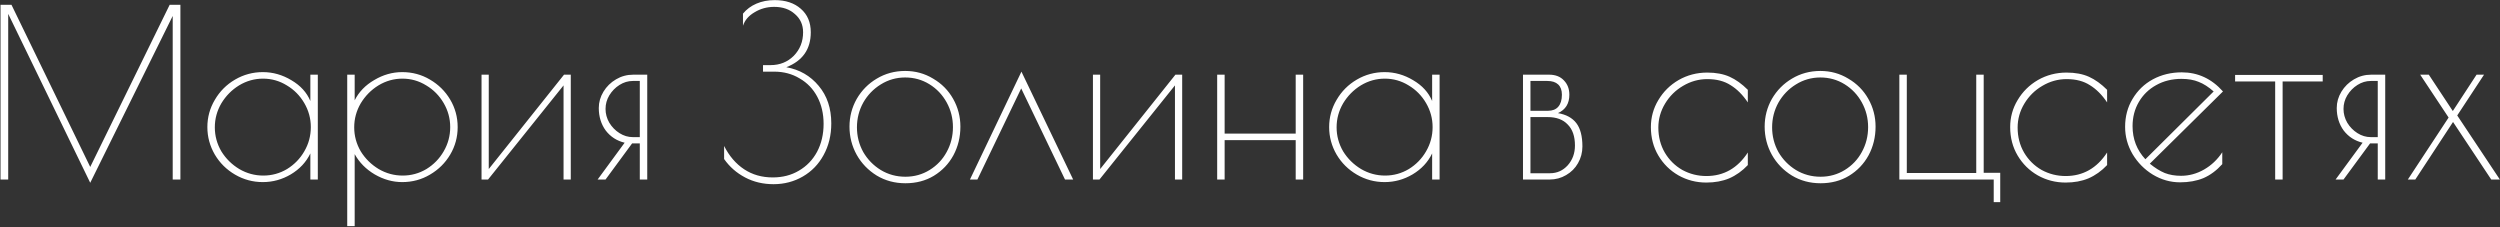 <?xml version="1.0" encoding="UTF-8"?> <svg xmlns="http://www.w3.org/2000/svg" width="1309" height="119" viewBox="0 0 1309 119" fill="none"><rect x="0" y="0" width="1309" height="119" fill="#333333" stroke="none"/><path d="M94.456 2.5V94H90.43V8.356L47.242 95.708L4.298 7.258V94H0.272V2.5H6.006L47.242 87.412L88.844 2.5H94.456ZM137.614 95.342C132.409 95.342 127.57 94.041 123.096 91.438C118.623 88.835 115.085 85.338 112.482 80.946C109.88 76.473 108.578 71.674 108.578 66.55C108.578 61.426 109.88 56.668 112.482 52.276C115.085 47.803 118.623 44.265 123.096 41.662C127.57 39.059 132.409 37.758 137.614 37.758C142.901 37.758 147.903 39.181 152.62 42.028C157.338 44.793 160.632 48.413 162.502 52.886V39.1H166.406V94H162.502V80.336C160.306 84.891 156.89 88.551 152.254 91.316C147.7 94 142.82 95.342 137.614 95.342ZM137.858 91.926C142.332 91.926 146.48 90.787 150.302 88.51C154.125 86.151 157.134 83.061 159.33 79.238C161.608 75.334 162.746 71.105 162.746 66.55C162.746 62.077 161.608 57.888 159.33 53.984C157.053 50.08 154.003 46.989 150.18 44.712C146.358 42.353 142.21 41.174 137.736 41.174C133.263 41.174 129.074 42.353 125.17 44.712C121.348 47.071 118.257 50.202 115.898 54.106C113.621 58.01 112.482 62.199 112.482 66.672C112.482 71.145 113.621 75.334 115.898 79.238C118.257 83.061 121.388 86.151 125.292 88.51C129.196 90.787 133.385 91.926 137.858 91.926ZM181.805 39.1H185.709V52.52C187.905 48.128 191.321 44.59 195.957 41.906C200.593 39.141 205.473 37.758 210.597 37.758C215.884 37.758 220.723 39.059 225.115 41.662C229.588 44.265 233.126 47.762 235.729 52.154C238.332 56.546 239.633 61.345 239.633 66.55C239.633 71.755 238.332 76.554 235.729 80.946C233.126 85.338 229.588 88.835 225.115 91.438C220.723 94.041 215.884 95.342 210.597 95.342C205.636 95.342 200.837 94 196.201 91.316C191.646 88.632 188.149 85.094 185.709 80.702V118.4H181.805V39.1ZM210.841 91.926C215.314 91.926 219.462 90.787 223.285 88.51C227.108 86.151 230.117 83.061 232.313 79.238C234.59 75.334 235.729 71.105 235.729 66.55C235.729 62.077 234.59 57.888 232.313 53.984C230.036 50.08 226.986 46.989 223.163 44.712C219.34 42.353 215.192 41.174 210.719 41.174C206.246 41.174 202.057 42.353 198.153 44.712C194.33 47.071 191.24 50.202 188.881 54.106C186.604 58.01 185.465 62.199 185.465 66.672C185.465 71.145 186.604 75.334 188.881 79.238C191.24 83.061 194.371 86.151 198.275 88.51C202.179 90.787 206.368 91.926 210.841 91.926ZM252.132 39.1H255.914V88.51L295.32 39.1H298.858V94H295.076V44.712L255.548 94H252.132V39.1ZM327.065 74.724C322.999 73.748 319.705 71.633 317.183 68.38C314.743 65.045 313.523 61.101 313.523 56.546C313.523 53.537 314.337 50.69 315.963 48.006C317.59 45.322 319.786 43.167 322.551 41.54C325.317 39.913 328.326 39.1 331.579 39.1H338.899V94H334.995V75.09H330.969L317.061 94H312.913L327.065 74.724ZM334.995 71.796V42.394H331.335C328.895 42.394 326.577 43.085 324.381 44.468C322.185 45.851 320.396 47.681 319.013 49.958C317.712 52.154 317.061 54.513 317.061 57.034C317.061 59.555 317.712 61.955 319.013 64.232C320.396 66.509 322.185 68.339 324.381 69.722C326.577 71.105 328.895 71.796 331.335 71.796H334.995ZM405.005 96.44C399.556 96.44 394.594 95.261 390.121 92.902C385.648 90.543 381.988 87.331 379.141 83.264V76.432C381.825 81.719 385.322 85.785 389.633 88.632C393.944 91.479 398.946 92.902 404.639 92.902C409.763 92.902 414.318 91.723 418.303 89.364C422.37 87.005 425.542 83.711 427.819 79.482C430.096 75.171 431.235 70.291 431.235 64.842C431.235 59.555 430.137 54.838 427.941 50.69C425.745 46.542 422.654 43.329 418.669 41.052C414.765 38.693 410.332 37.514 405.371 37.514H399.515V34.098H403.419C408.299 34.098 412.366 32.471 415.619 29.218C418.872 25.883 420.499 21.776 420.499 16.896C420.499 12.992 419.076 9.82 416.229 7.38C413.464 4.859 409.844 3.598 405.371 3.598C401.63 3.598 398.214 4.533 395.123 6.404C392.032 8.193 389.999 10.552 389.023 13.48V7.136C390.894 4.859 393.252 3.11 396.099 1.89C398.946 0.67 402.118 0.06 405.615 0.06C411.308 0.06 415.863 1.565 419.279 4.574C422.776 7.583 424.525 11.691 424.525 16.896C424.525 25.761 420.255 31.861 411.715 35.196C418.628 36.416 424.281 39.669 428.673 44.956C433.065 50.161 435.261 56.709 435.261 64.598C435.261 70.779 433.919 76.31 431.235 81.19C428.632 85.989 425.013 89.73 420.377 92.414C415.741 95.098 410.617 96.44 405.005 96.44ZM474.073 95.952C468.543 95.952 463.541 94.61 459.067 91.926C454.594 89.161 451.097 85.541 448.575 81.068C446.054 76.513 444.793 71.593 444.793 66.306C444.793 61.101 446.054 56.261 448.575 51.788C451.178 47.315 454.675 43.777 459.067 41.174C463.541 38.49 468.502 37.148 473.951 37.148C479.319 37.148 484.199 38.49 488.591 41.174C493.065 43.777 496.562 47.315 499.083 51.788C501.605 56.261 502.865 61.101 502.865 66.306C502.865 71.755 501.645 76.757 499.205 81.312C496.765 85.785 493.349 89.364 488.957 92.048C484.647 94.651 479.685 95.952 474.073 95.952ZM474.073 92.536C478.709 92.536 482.939 91.357 486.761 88.998C490.584 86.639 493.553 83.508 495.667 79.604C497.863 75.619 498.961 71.267 498.961 66.55C498.961 61.914 497.863 57.603 495.667 53.618C493.471 49.633 490.462 46.461 486.639 44.102C482.817 41.743 478.587 40.564 473.951 40.564C469.315 40.564 465.045 41.784 461.141 44.224C457.319 46.583 454.269 49.755 451.991 53.74C449.795 57.725 448.697 62.036 448.697 66.672C448.697 71.308 449.795 75.619 451.991 79.604C454.269 83.508 457.319 86.639 461.141 88.998C465.045 91.357 469.356 92.536 474.073 92.536ZM557.637 94L534.701 46.298L511.765 94H507.861L534.823 37.514L561.907 94H557.637ZM572.263 39.1H576.045V88.51L615.451 39.1H618.989V94H615.207V44.712L575.679 94H572.263V39.1ZM637.314 39.1H641.218V69.966H678.428V39.1H682.332V94H678.428V73.382H641.218V94H637.314V39.1ZM724.978 95.342C719.772 95.342 714.933 94.041 710.46 91.438C705.986 88.835 702.448 85.338 699.846 80.946C697.243 76.473 695.942 71.674 695.942 66.55C695.942 61.426 697.243 56.668 699.846 52.276C702.448 47.803 705.986 44.265 710.46 41.662C714.933 39.059 719.772 37.758 724.978 37.758C730.264 37.758 735.266 39.181 739.984 42.028C744.701 44.793 747.995 48.413 749.866 52.886V39.1H753.77V94H749.866V80.336C747.67 84.891 744.254 88.551 739.618 91.316C735.063 94 730.183 95.342 724.978 95.342ZM725.222 91.926C729.695 91.926 733.843 90.787 737.666 88.51C741.488 86.151 744.498 83.061 746.694 79.238C748.971 75.334 750.11 71.105 750.11 66.55C750.11 62.077 748.971 57.888 746.694 53.984C744.416 50.08 741.366 46.989 737.544 44.712C733.721 42.353 729.573 41.174 725.1 41.174C720.626 41.174 716.438 42.353 712.534 44.712C708.711 47.071 705.62 50.202 703.262 54.106C700.984 58.01 699.846 62.199 699.846 66.672C699.846 71.145 700.984 75.334 703.262 79.238C705.62 83.061 708.752 86.151 712.656 88.51C716.56 90.787 720.748 91.926 725.222 91.926ZM797.439 39.1H811.103C814.438 39.1 817.04 40.117 818.911 42.15C820.782 44.102 821.717 46.583 821.717 49.592C821.717 54.228 819.724 57.441 815.739 59.23C820.05 59.962 823.262 61.711 825.377 64.476C827.492 67.241 828.549 71.308 828.549 76.676C828.549 79.848 827.776 82.776 826.231 85.46C824.767 88.063 822.693 90.137 820.009 91.682C817.406 93.227 814.519 94 811.347 94H797.439V39.1ZM810.493 58.01C812.852 58.01 814.641 57.319 815.861 55.936C817.162 54.472 817.813 52.357 817.813 49.592C817.813 47.233 817.162 45.444 815.861 44.224C814.56 43.004 812.689 42.394 810.249 42.394H801.343V58.01H810.493ZM811.591 90.706C815.251 90.706 818.342 89.323 820.863 86.558C823.384 83.711 824.645 80.255 824.645 76.188C824.645 71.389 823.384 67.729 820.863 65.208C818.423 62.605 814.926 61.304 810.371 61.304H801.343V90.706H811.591ZM893.443 95.586C888.156 95.586 883.276 94.325 878.803 91.804C874.411 89.283 870.913 85.826 868.311 81.434C865.708 77.042 864.407 72.081 864.407 66.55C864.407 61.426 865.708 56.709 868.311 52.398C870.913 48.006 874.451 44.509 878.925 41.906C883.479 39.303 888.481 38.002 893.931 38.002C898.485 38.002 902.389 38.734 905.643 40.198C908.896 41.662 912.068 43.939 915.159 47.03V53.618C912.475 49.633 909.465 46.623 906.131 44.59C902.877 42.475 898.811 41.418 893.931 41.418C889.457 41.418 885.228 42.597 881.243 44.956C877.339 47.233 874.207 50.324 871.849 54.228C869.49 58.132 868.311 62.321 868.311 66.794C868.311 71.674 869.449 76.066 871.727 79.97C874.004 83.793 877.054 86.802 880.877 88.998C884.781 91.113 888.969 92.17 893.443 92.17C902.552 92.17 909.791 88.063 915.159 79.848V86.436C912.231 89.527 908.977 91.845 905.399 93.39C901.901 94.854 897.916 95.586 893.443 95.586ZM953.257 95.952C947.726 95.952 942.724 94.61 938.251 91.926C933.778 89.161 930.28 85.541 927.759 81.068C925.238 76.513 923.977 71.593 923.977 66.306C923.977 61.101 925.238 56.261 927.759 51.788C930.362 47.315 933.859 43.777 938.251 41.174C942.724 38.49 947.686 37.148 953.135 37.148C958.503 37.148 963.383 38.49 967.775 41.174C972.248 43.777 975.746 47.315 978.267 51.788C980.788 56.261 982.049 61.101 982.049 66.306C982.049 71.755 980.829 76.757 978.389 81.312C975.949 85.785 972.533 89.364 968.141 92.048C963.83 94.651 958.869 95.952 953.257 95.952ZM953.257 92.536C957.893 92.536 962.122 91.357 965.945 88.998C969.768 86.639 972.736 83.508 974.851 79.604C977.047 75.619 978.145 71.267 978.145 66.55C978.145 61.914 977.047 57.603 974.851 53.618C972.655 49.633 969.646 46.461 965.823 44.102C962 41.743 957.771 40.564 953.135 40.564C948.499 40.564 944.229 41.784 940.325 44.224C936.502 46.583 933.452 49.755 931.175 53.74C928.979 57.725 927.881 62.036 927.881 66.672C927.881 71.308 928.979 75.619 931.175 79.604C933.452 83.508 936.502 86.639 940.325 88.998C944.229 91.357 948.54 92.536 953.257 92.536ZM1043.91 94H994.498V39.1H998.402V90.584H1034.76V39.1H1038.66V90.462H1047.32V105.834H1043.91V94ZM1081.57 95.586C1076.28 95.586 1071.4 94.325 1066.93 91.804C1062.53 89.283 1059.04 85.826 1056.43 81.434C1053.83 77.042 1052.53 72.081 1052.53 66.55C1052.53 61.426 1053.83 56.709 1056.43 52.398C1059.04 48.006 1062.57 44.509 1067.05 41.906C1071.6 39.303 1076.6 38.002 1082.05 38.002C1086.61 38.002 1090.51 38.734 1093.77 40.198C1097.02 41.662 1100.19 43.939 1103.28 47.03V53.618C1100.6 49.633 1097.59 46.623 1094.25 44.59C1091 42.475 1086.93 41.418 1082.05 41.418C1077.58 41.418 1073.35 42.597 1069.37 44.956C1065.46 47.233 1062.33 50.324 1059.97 54.228C1057.61 58.132 1056.43 62.321 1056.43 66.794C1056.43 71.674 1057.57 76.066 1059.85 79.97C1062.13 83.793 1065.18 86.802 1069 88.998C1072.9 91.113 1077.09 92.17 1081.57 92.17C1090.67 92.17 1097.91 88.063 1103.28 79.848V86.436C1100.35 89.527 1097.1 91.845 1093.52 93.39C1090.02 94.854 1086.04 95.586 1081.57 95.586ZM1141.99 92.048C1146.22 92.048 1150.25 90.95 1154.07 88.754C1157.89 86.558 1161.06 83.549 1163.58 79.726V85.948C1160.57 89.283 1157.28 91.723 1153.7 93.268C1150.12 94.732 1146.06 95.464 1141.5 95.464C1136.46 95.464 1131.7 94.122 1127.23 91.438C1122.84 88.754 1119.3 85.175 1116.61 80.702C1114.01 76.229 1112.71 71.471 1112.71 66.428C1112.71 60.979 1114.01 56.099 1116.61 51.788C1119.22 47.396 1122.75 43.98 1127.23 41.54C1131.78 39.1 1136.83 37.88 1142.36 37.88C1150.81 37.88 1158.01 41.215 1163.95 47.884L1125.64 85.704C1128.33 87.9 1130.93 89.527 1133.45 90.584C1135.97 91.56 1138.82 92.048 1141.99 92.048ZM1116.61 66.062C1116.61 72.813 1118.85 78.587 1123.32 83.386L1159.07 47.884C1156.39 45.525 1153.78 43.858 1151.26 42.882C1148.74 41.825 1145.73 41.296 1142.23 41.296C1137.27 41.296 1132.84 42.394 1128.94 44.59C1125.11 46.705 1122.1 49.633 1119.91 53.374C1117.71 57.115 1116.61 61.345 1116.61 66.062ZM1191.28 42.638H1170.3V39.222H1216.17V42.638H1195.18V94H1191.28V42.638ZM1237.06 74.724C1232.99 73.748 1229.7 71.633 1227.18 68.38C1224.74 65.045 1223.52 61.101 1223.52 56.546C1223.52 53.537 1224.33 50.69 1225.96 48.006C1227.59 45.322 1229.78 43.167 1232.55 41.54C1235.31 39.913 1238.32 39.1 1241.58 39.1H1248.9V94H1244.99V75.09H1240.97L1227.06 94H1222.91L1237.06 74.724ZM1244.99 71.796V42.394H1241.33C1238.89 42.394 1236.57 43.085 1234.38 44.468C1232.18 45.851 1230.39 47.681 1229.01 49.958C1227.71 52.154 1227.06 54.513 1227.06 57.034C1227.06 59.555 1227.71 61.955 1229.01 64.232C1230.39 66.509 1232.18 68.339 1234.38 69.722C1236.57 71.105 1238.89 71.796 1241.33 71.796H1244.99ZM1304.42 94L1284.41 63.866L1264.65 94H1260.74L1282.09 61.548L1267.21 39.1H1271.72L1284.29 58.132L1296.73 39.1H1300.64L1286.61 60.45L1308.93 94H1304.42Z" fill="white"></path></svg> 